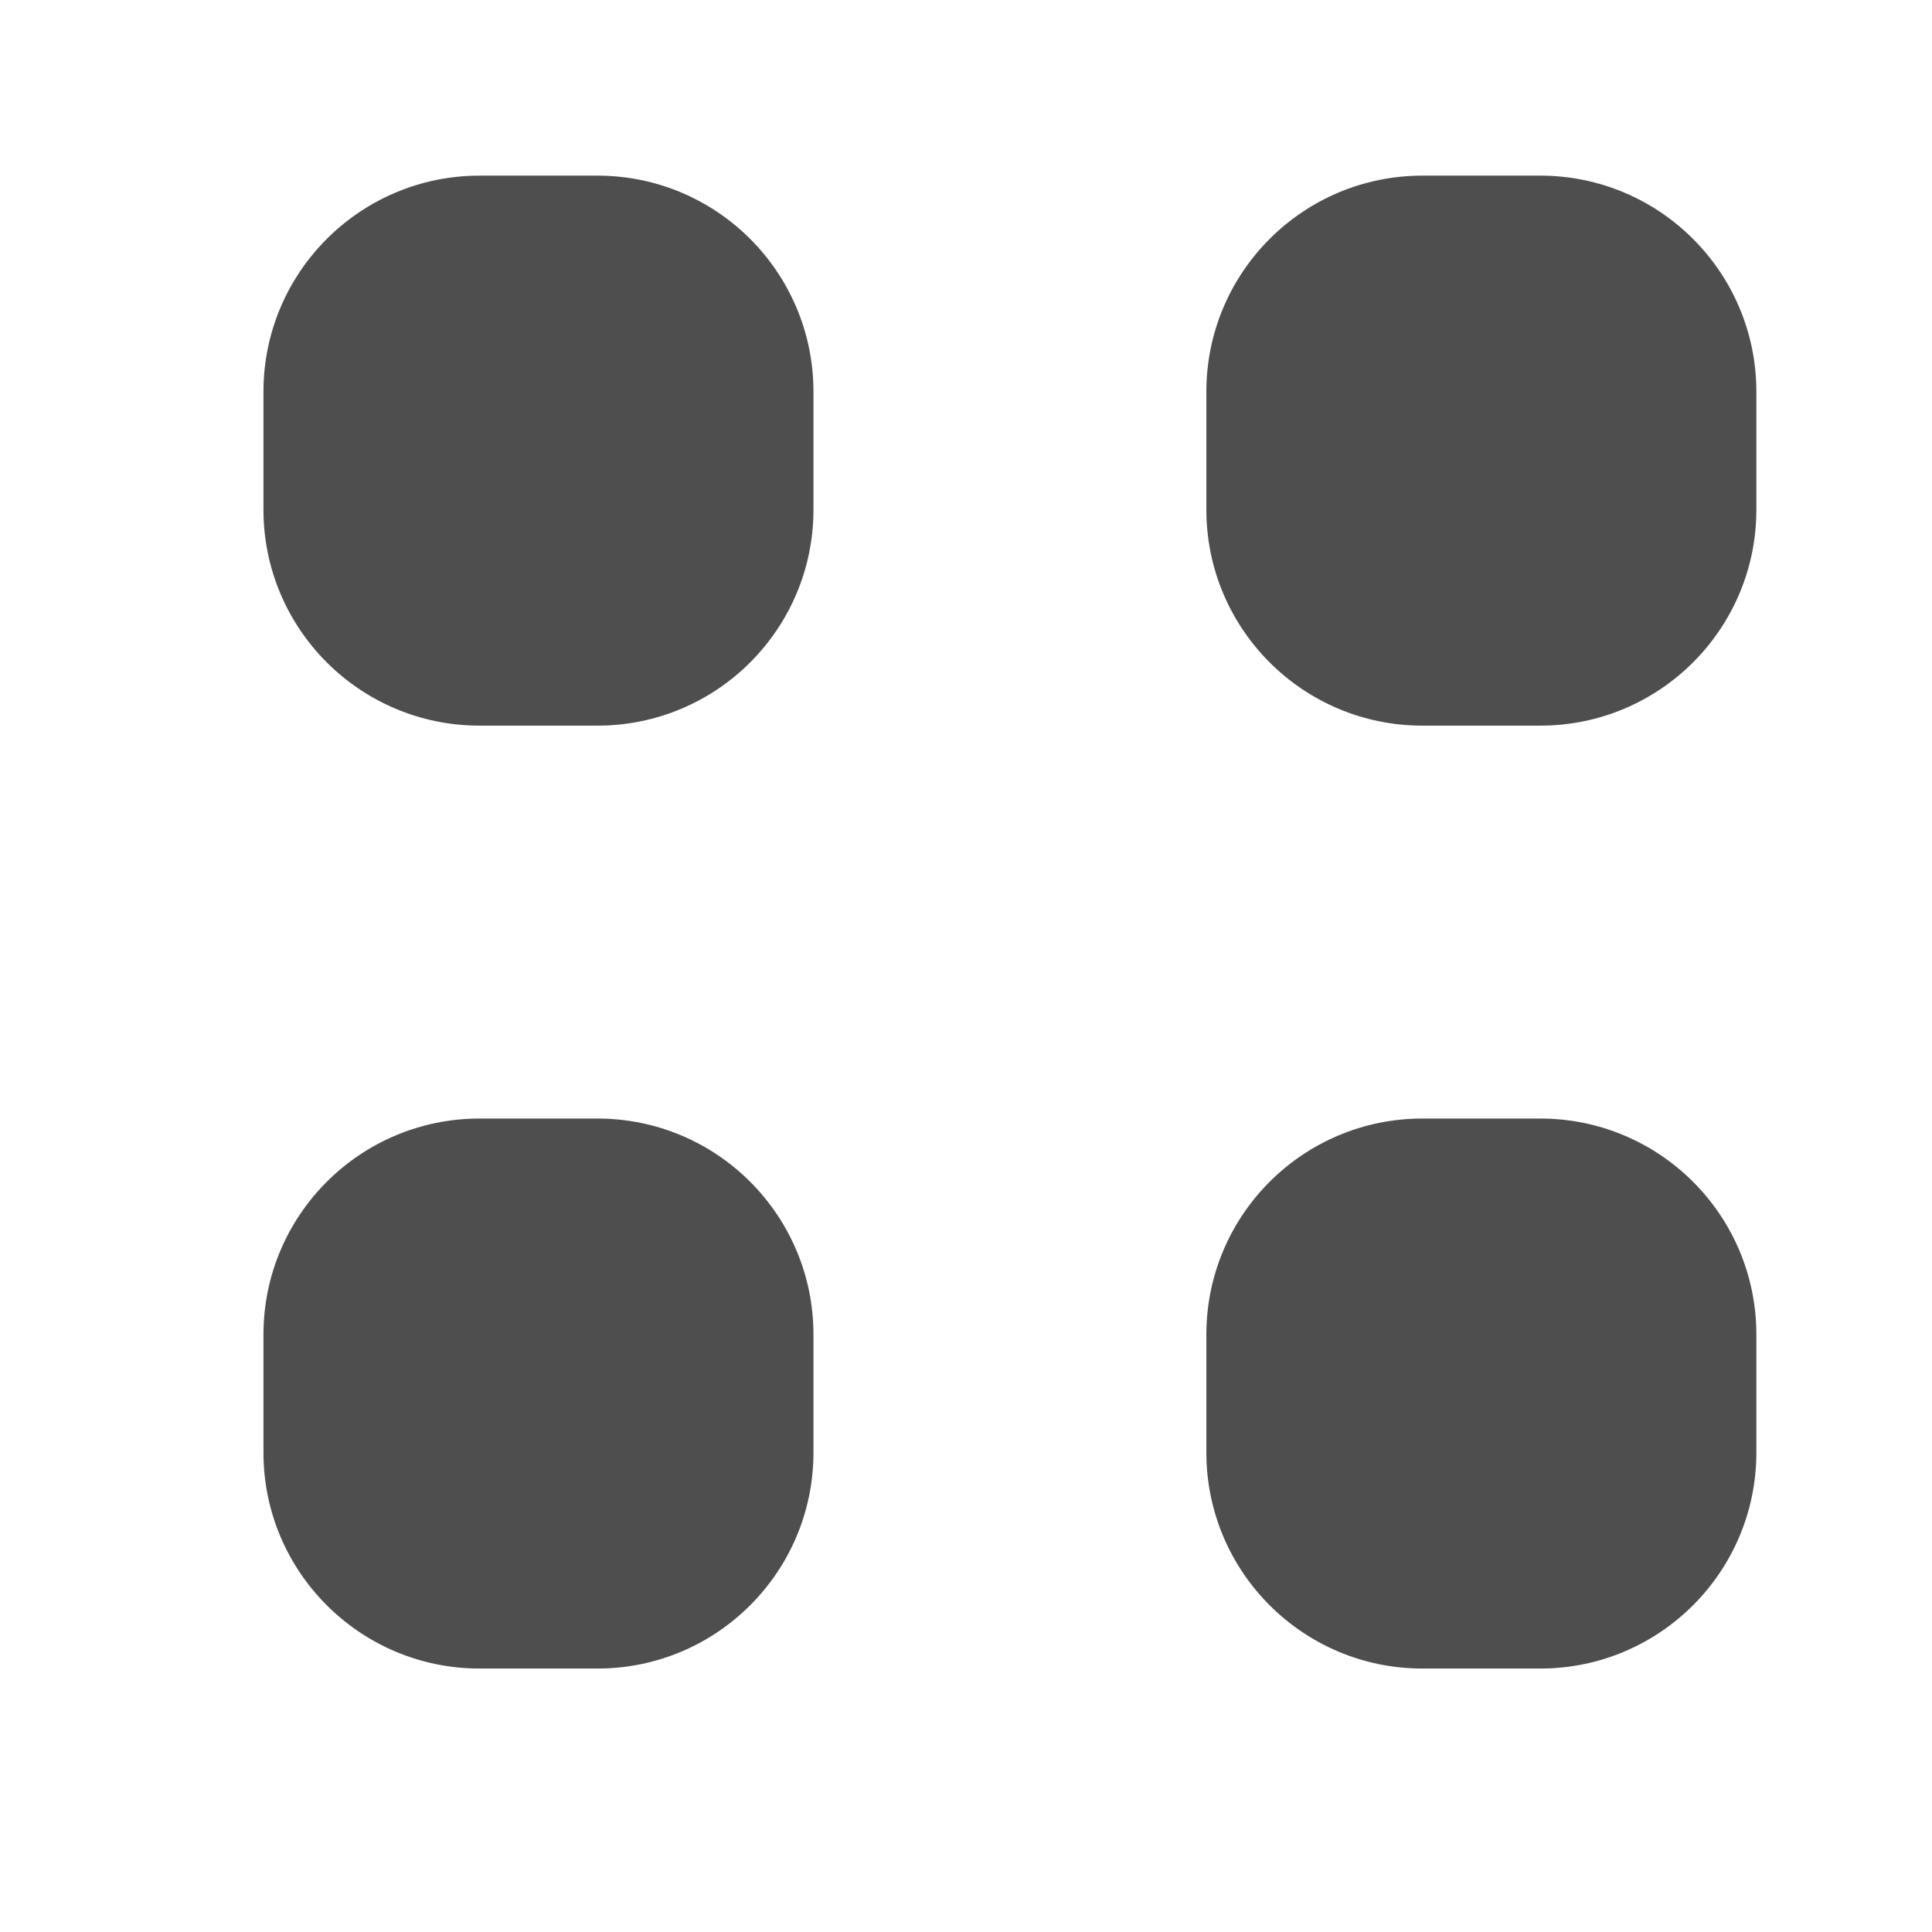 <svg width="22" height="22" viewBox="0 0 22 22" fill="none" xmlns="http://www.w3.org/2000/svg">
<path d="M6.803 2H5.461C4.102 2 3 3.102 3 4.461V5.803C3 7.162 4.102 8.263 5.461 8.263H6.803C8.162 8.263 9.263 7.162 9.263 5.803V4.461C9.263 3.102 8.162 2 6.803 2Z" fill="#4E4E4E"/>
<path d="M6.803 12.737H5.461C4.102 12.737 3 13.838 3 15.197V16.54C3 17.898 4.102 19 5.461 19H6.803C8.162 19 9.263 17.898 9.263 16.54V15.197C9.263 13.838 8.162 12.737 6.803 12.737Z" fill="#4E4E4E"/>
<path d="M17.539 2H16.197C14.838 2 13.737 3.102 13.737 4.461V5.803C13.737 7.162 14.838 8.263 16.197 8.263H17.539C18.898 8.263 20 7.162 20 5.803V4.461C20 3.102 18.898 2 17.539 2Z" fill="#4E4E4E"/>
<path d="M17.539 12.737H16.197C14.838 12.737 13.737 13.838 13.737 15.197V16.54C13.737 17.898 14.838 19 16.197 19H17.539C18.898 19 20 17.898 20 16.54V15.197C20 13.838 18.898 12.737 17.539 12.737Z" fill="#4E4E4E"/>
</svg>
